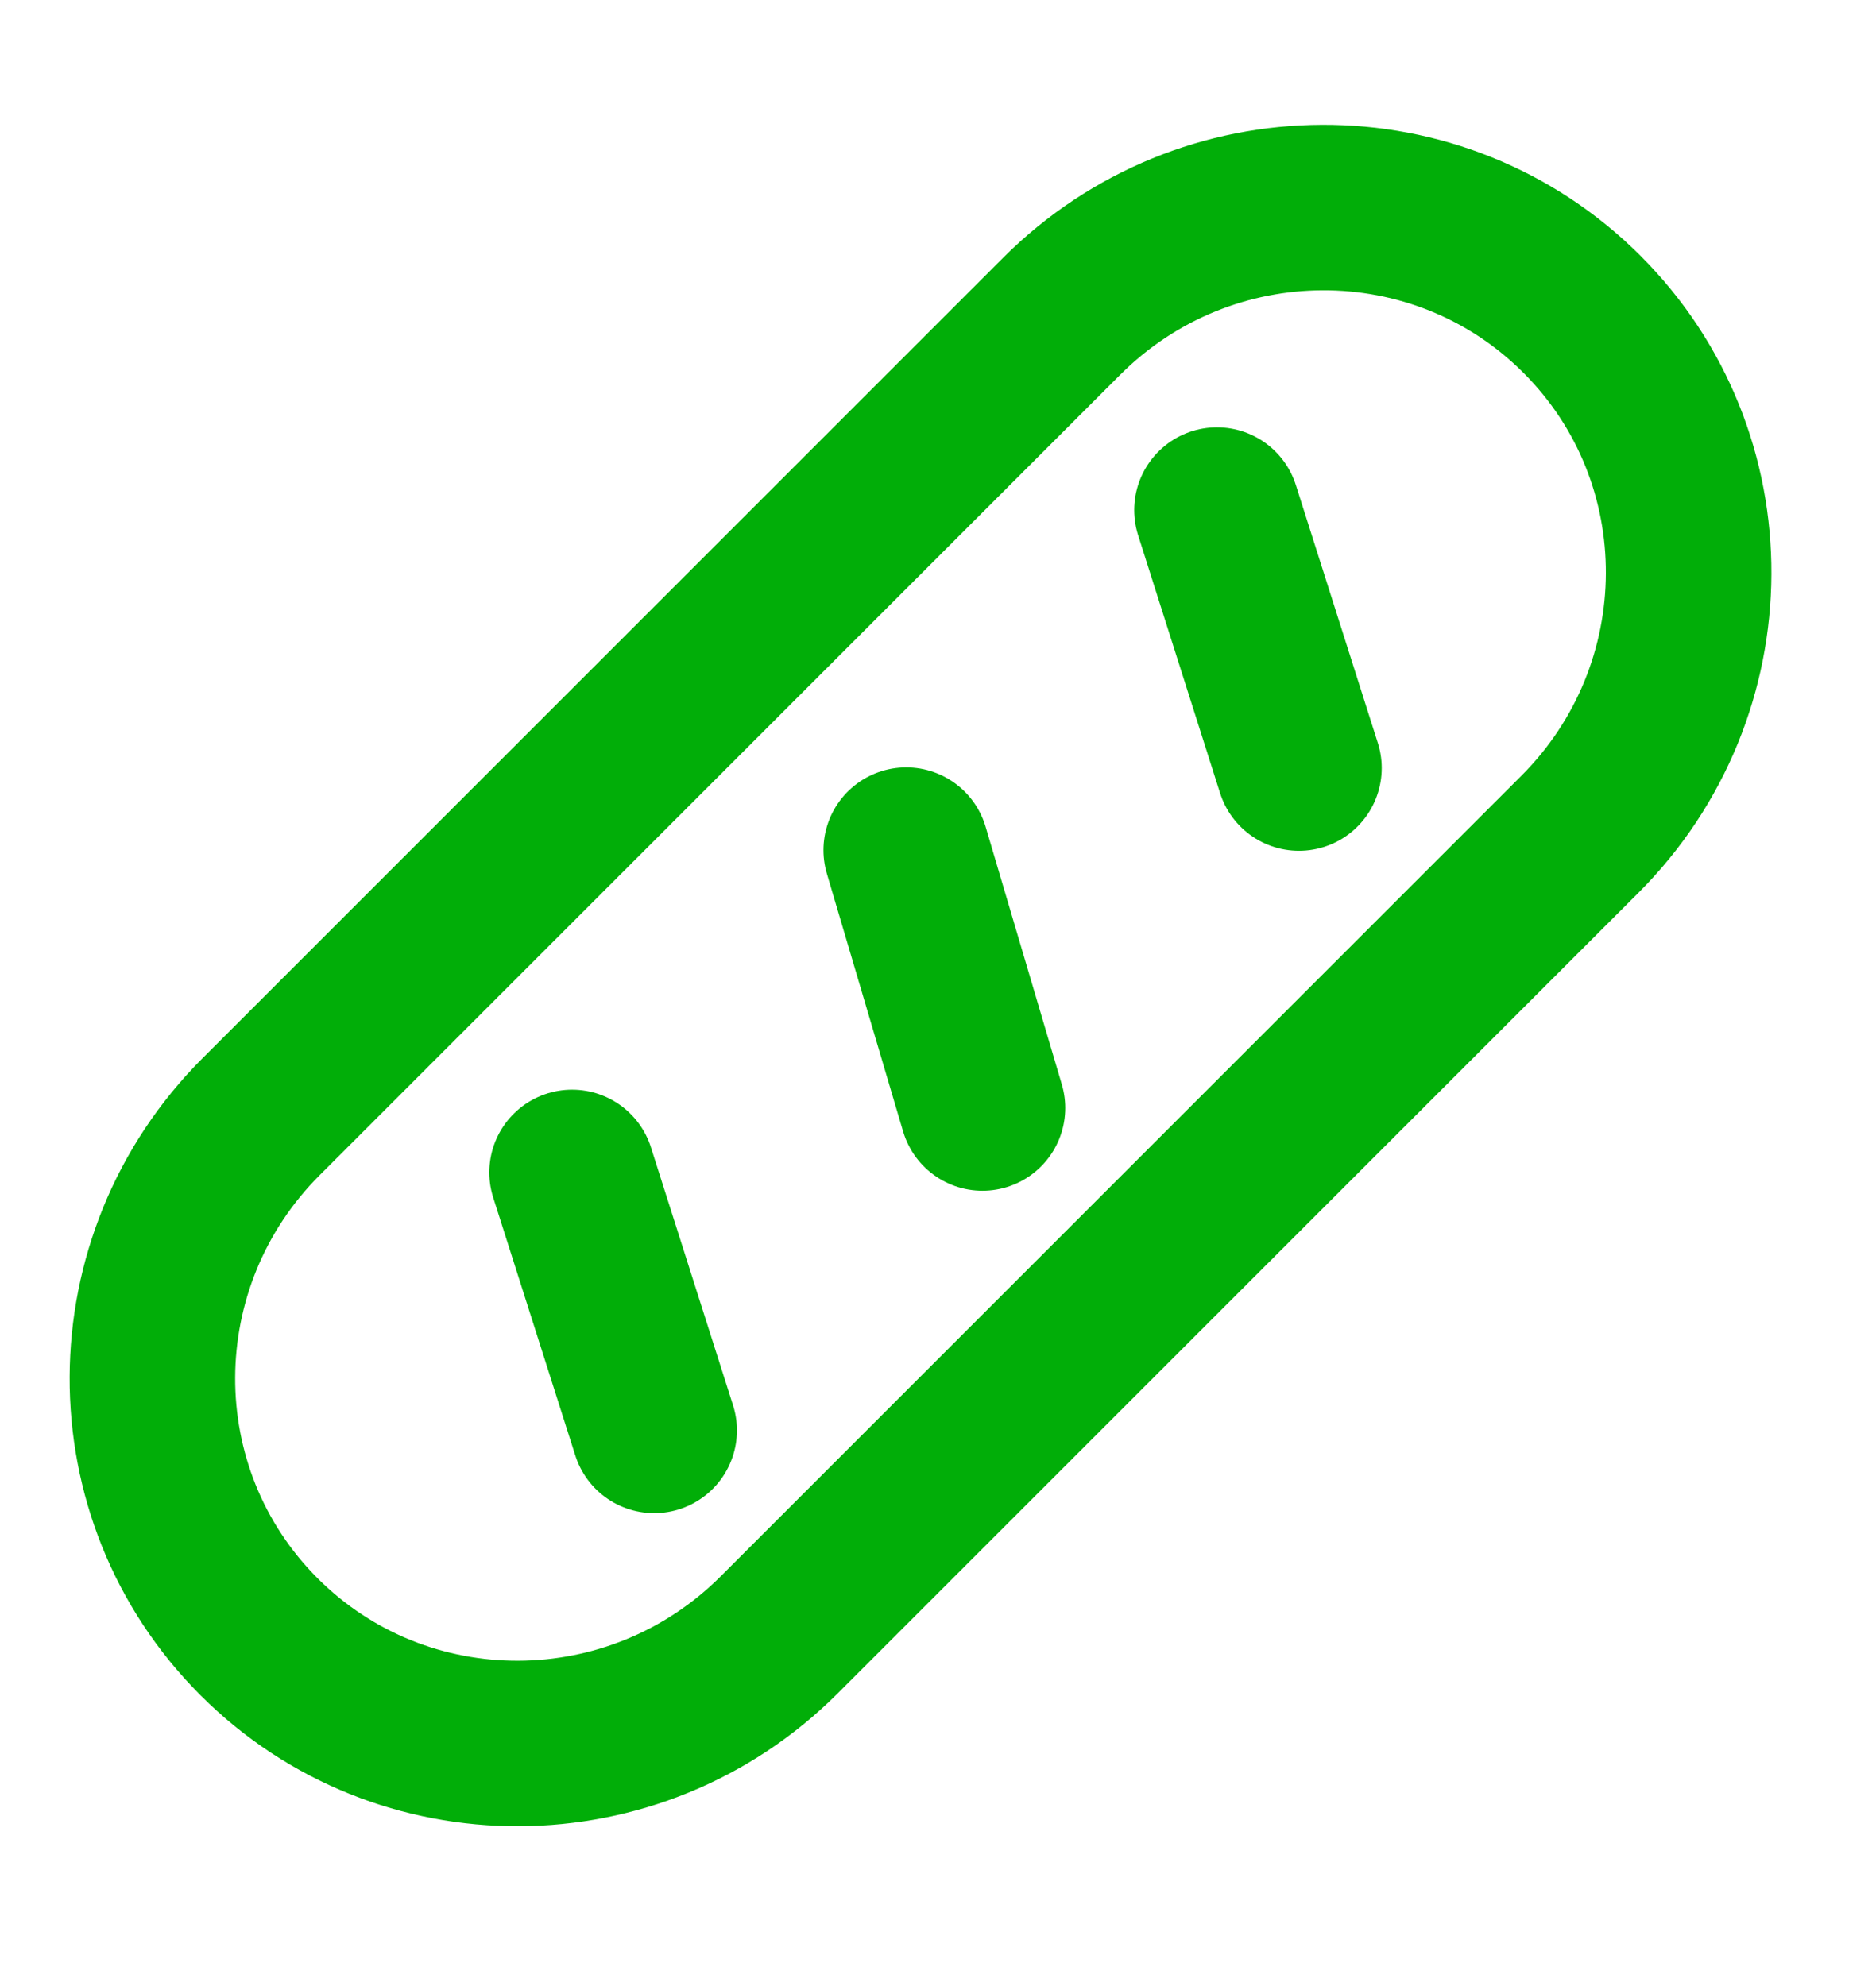 <svg width="17" height="18" viewBox="0 0 17 18" fill="none" xmlns="http://www.w3.org/2000/svg">
<path d="M14.316 7.562C15.623 6.255 15.632 4.144 14.335 2.848C13.038 1.551 10.927 1.56 9.62 2.867L2.367 10.12C1.06 11.427 1.051 13.538 2.348 14.835C3.644 16.131 5.755 16.123 7.062 14.816L14.316 7.562Z" stroke="#01AE08" stroke-width="1.5" stroke-linecap="round" stroke-linejoin="round"/>
<path d="M5.184 10.626L5.928 12.964" stroke="#01AE08" stroke-width="1.5" stroke-linecap="round" stroke-linejoin="round"/>
<path d="M8.212 7.705L8.903 10.042" stroke="#01AE08" stroke-width="1.5" stroke-linecap="round" stroke-linejoin="round"/>
<path d="M11.028 4.623L11.771 6.961" stroke="#01AE08" stroke-width="1.5" stroke-linecap="round" stroke-linejoin="round"/>
</svg>

